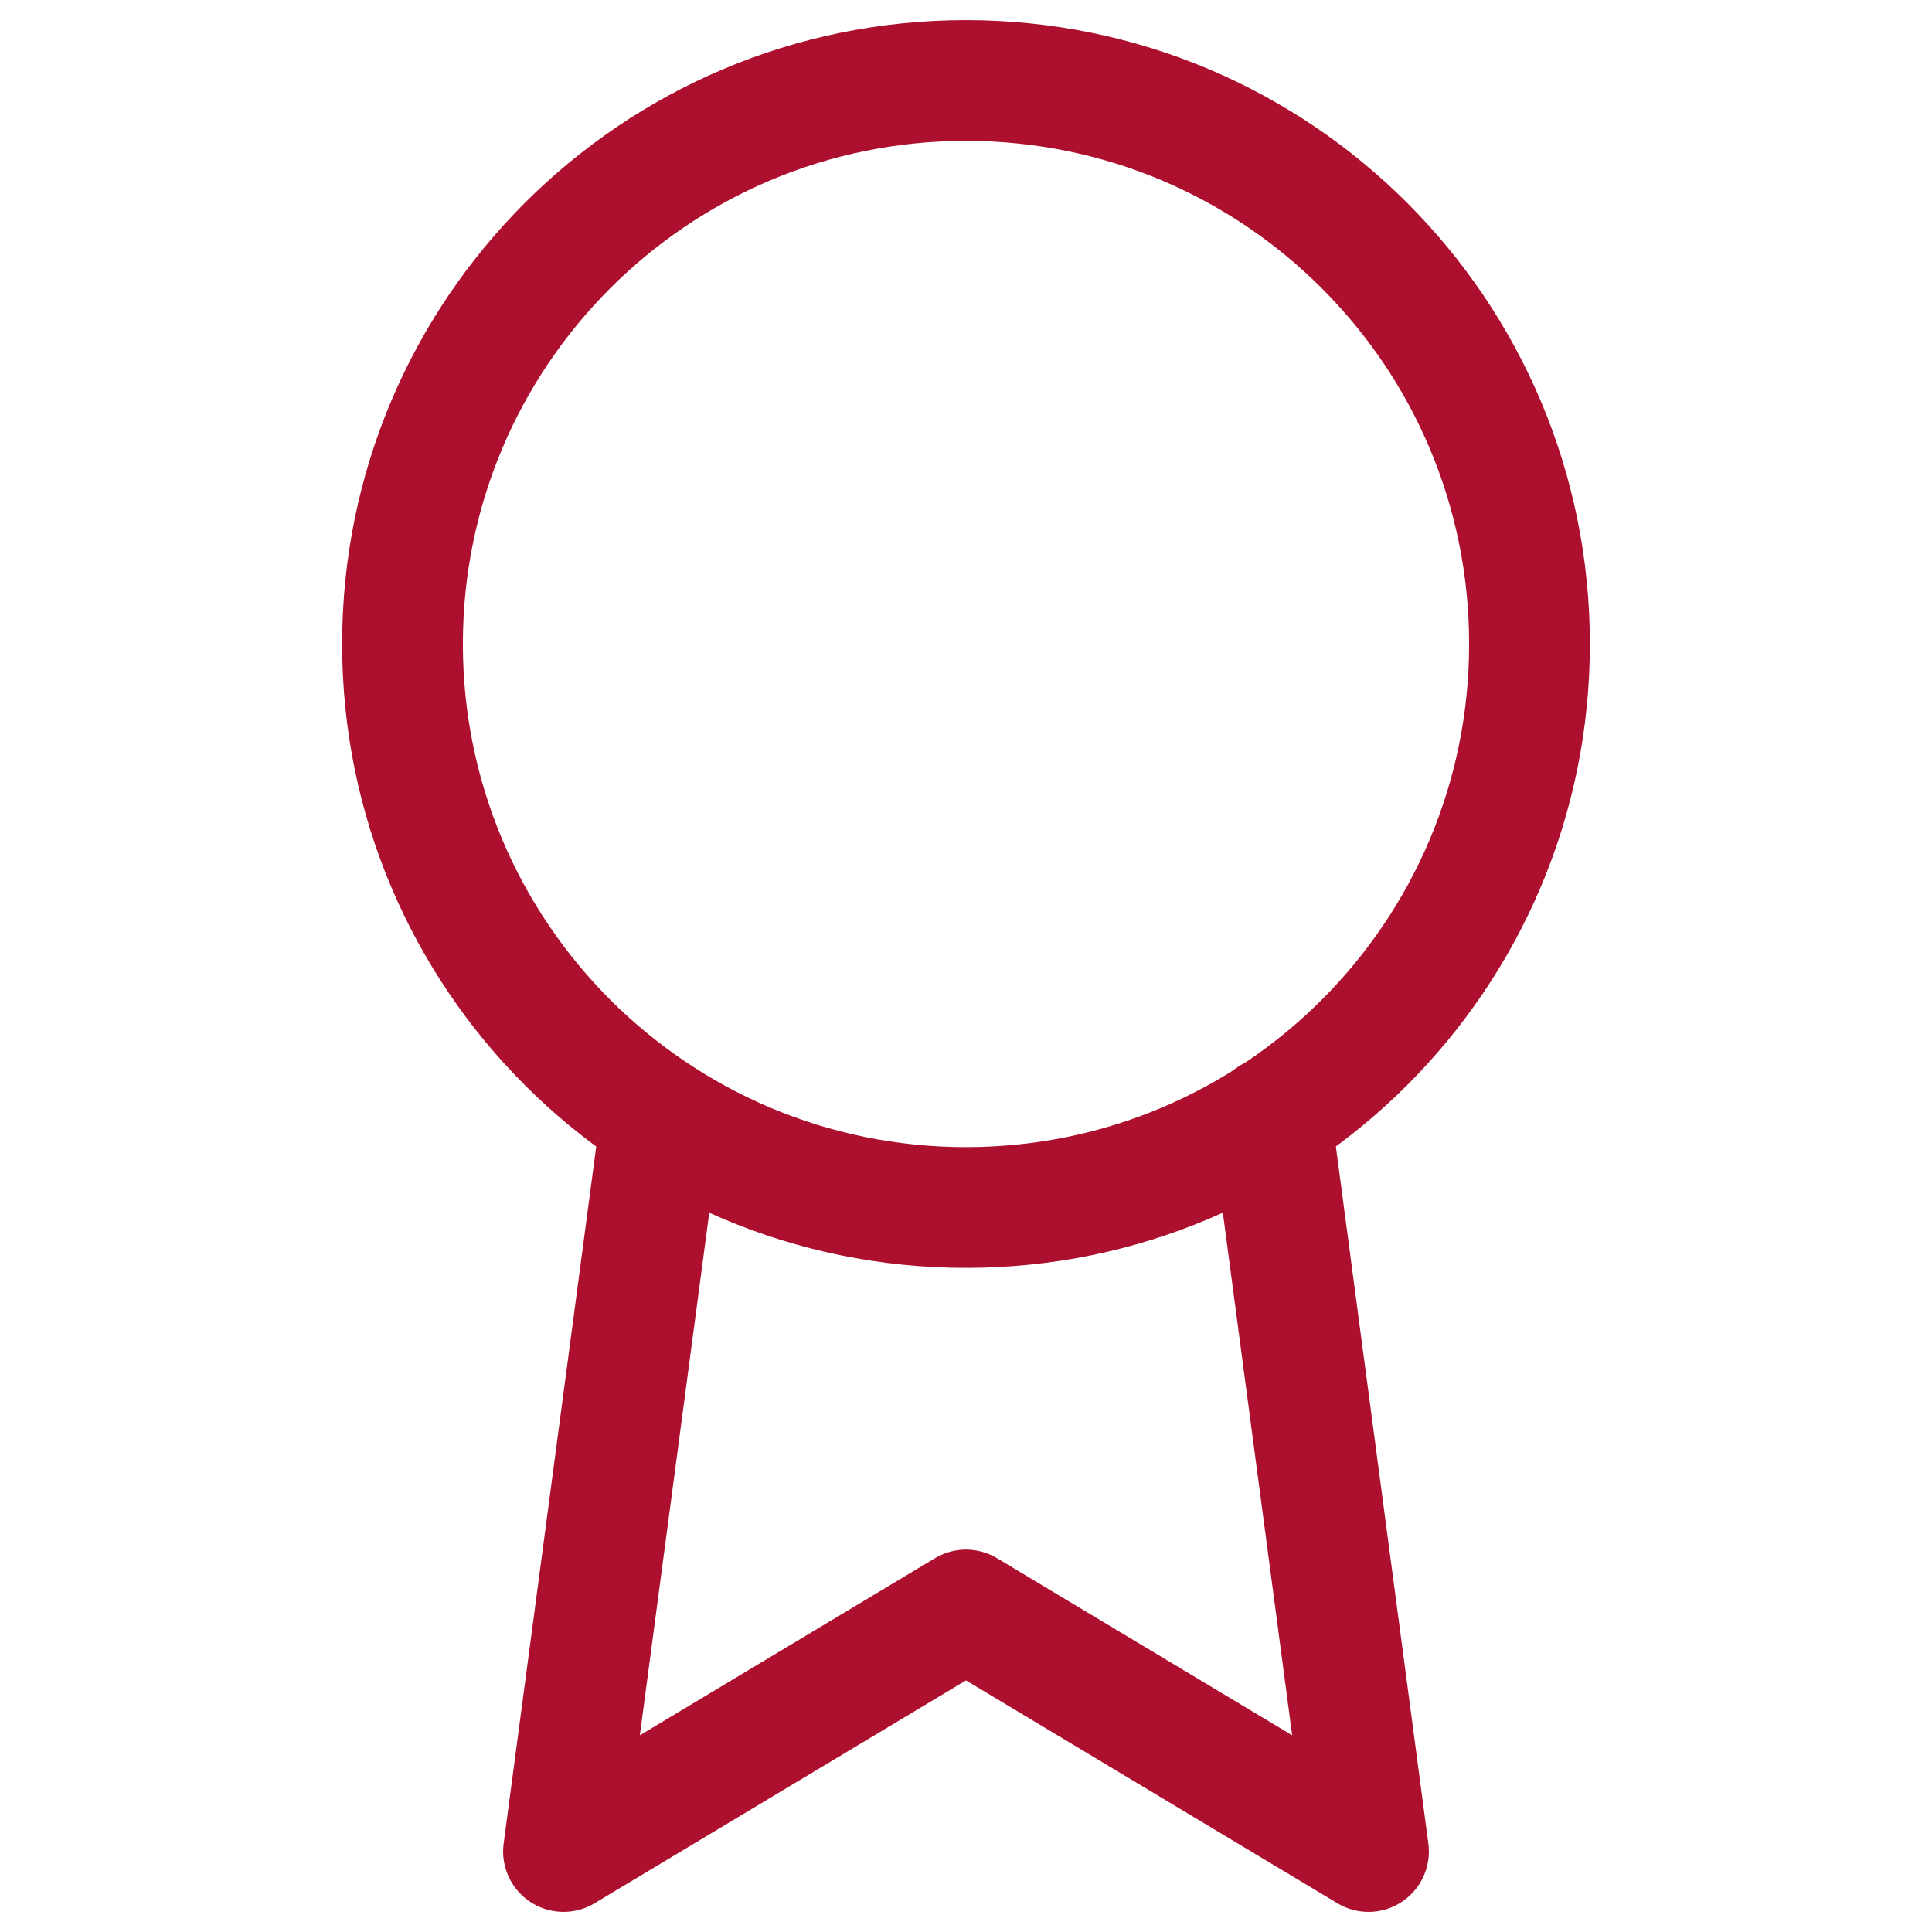 <svg width="48" height="48" viewBox="0 0 48 48" fill="none" xmlns="http://www.w3.org/2000/svg">
<g id="fi:award">
<path id="Vector" d="M24 30C31.732 30 38 23.732 38 16C38 8.268 31.732 2 24 2C16.268 2 10 8.268 10 16C10 23.732 16.268 30 24 30Z" stroke="#AD102E" stroke-width="3" stroke-linecap="round" stroke-linejoin="round"/>
<path id="Vector_2" d="M16.42 27.78L14 46L24 40L34 46L31.58 27.76" stroke="#AD102E" stroke-width="3" stroke-linecap="round" stroke-linejoin="round"/>
</g>
</svg>
